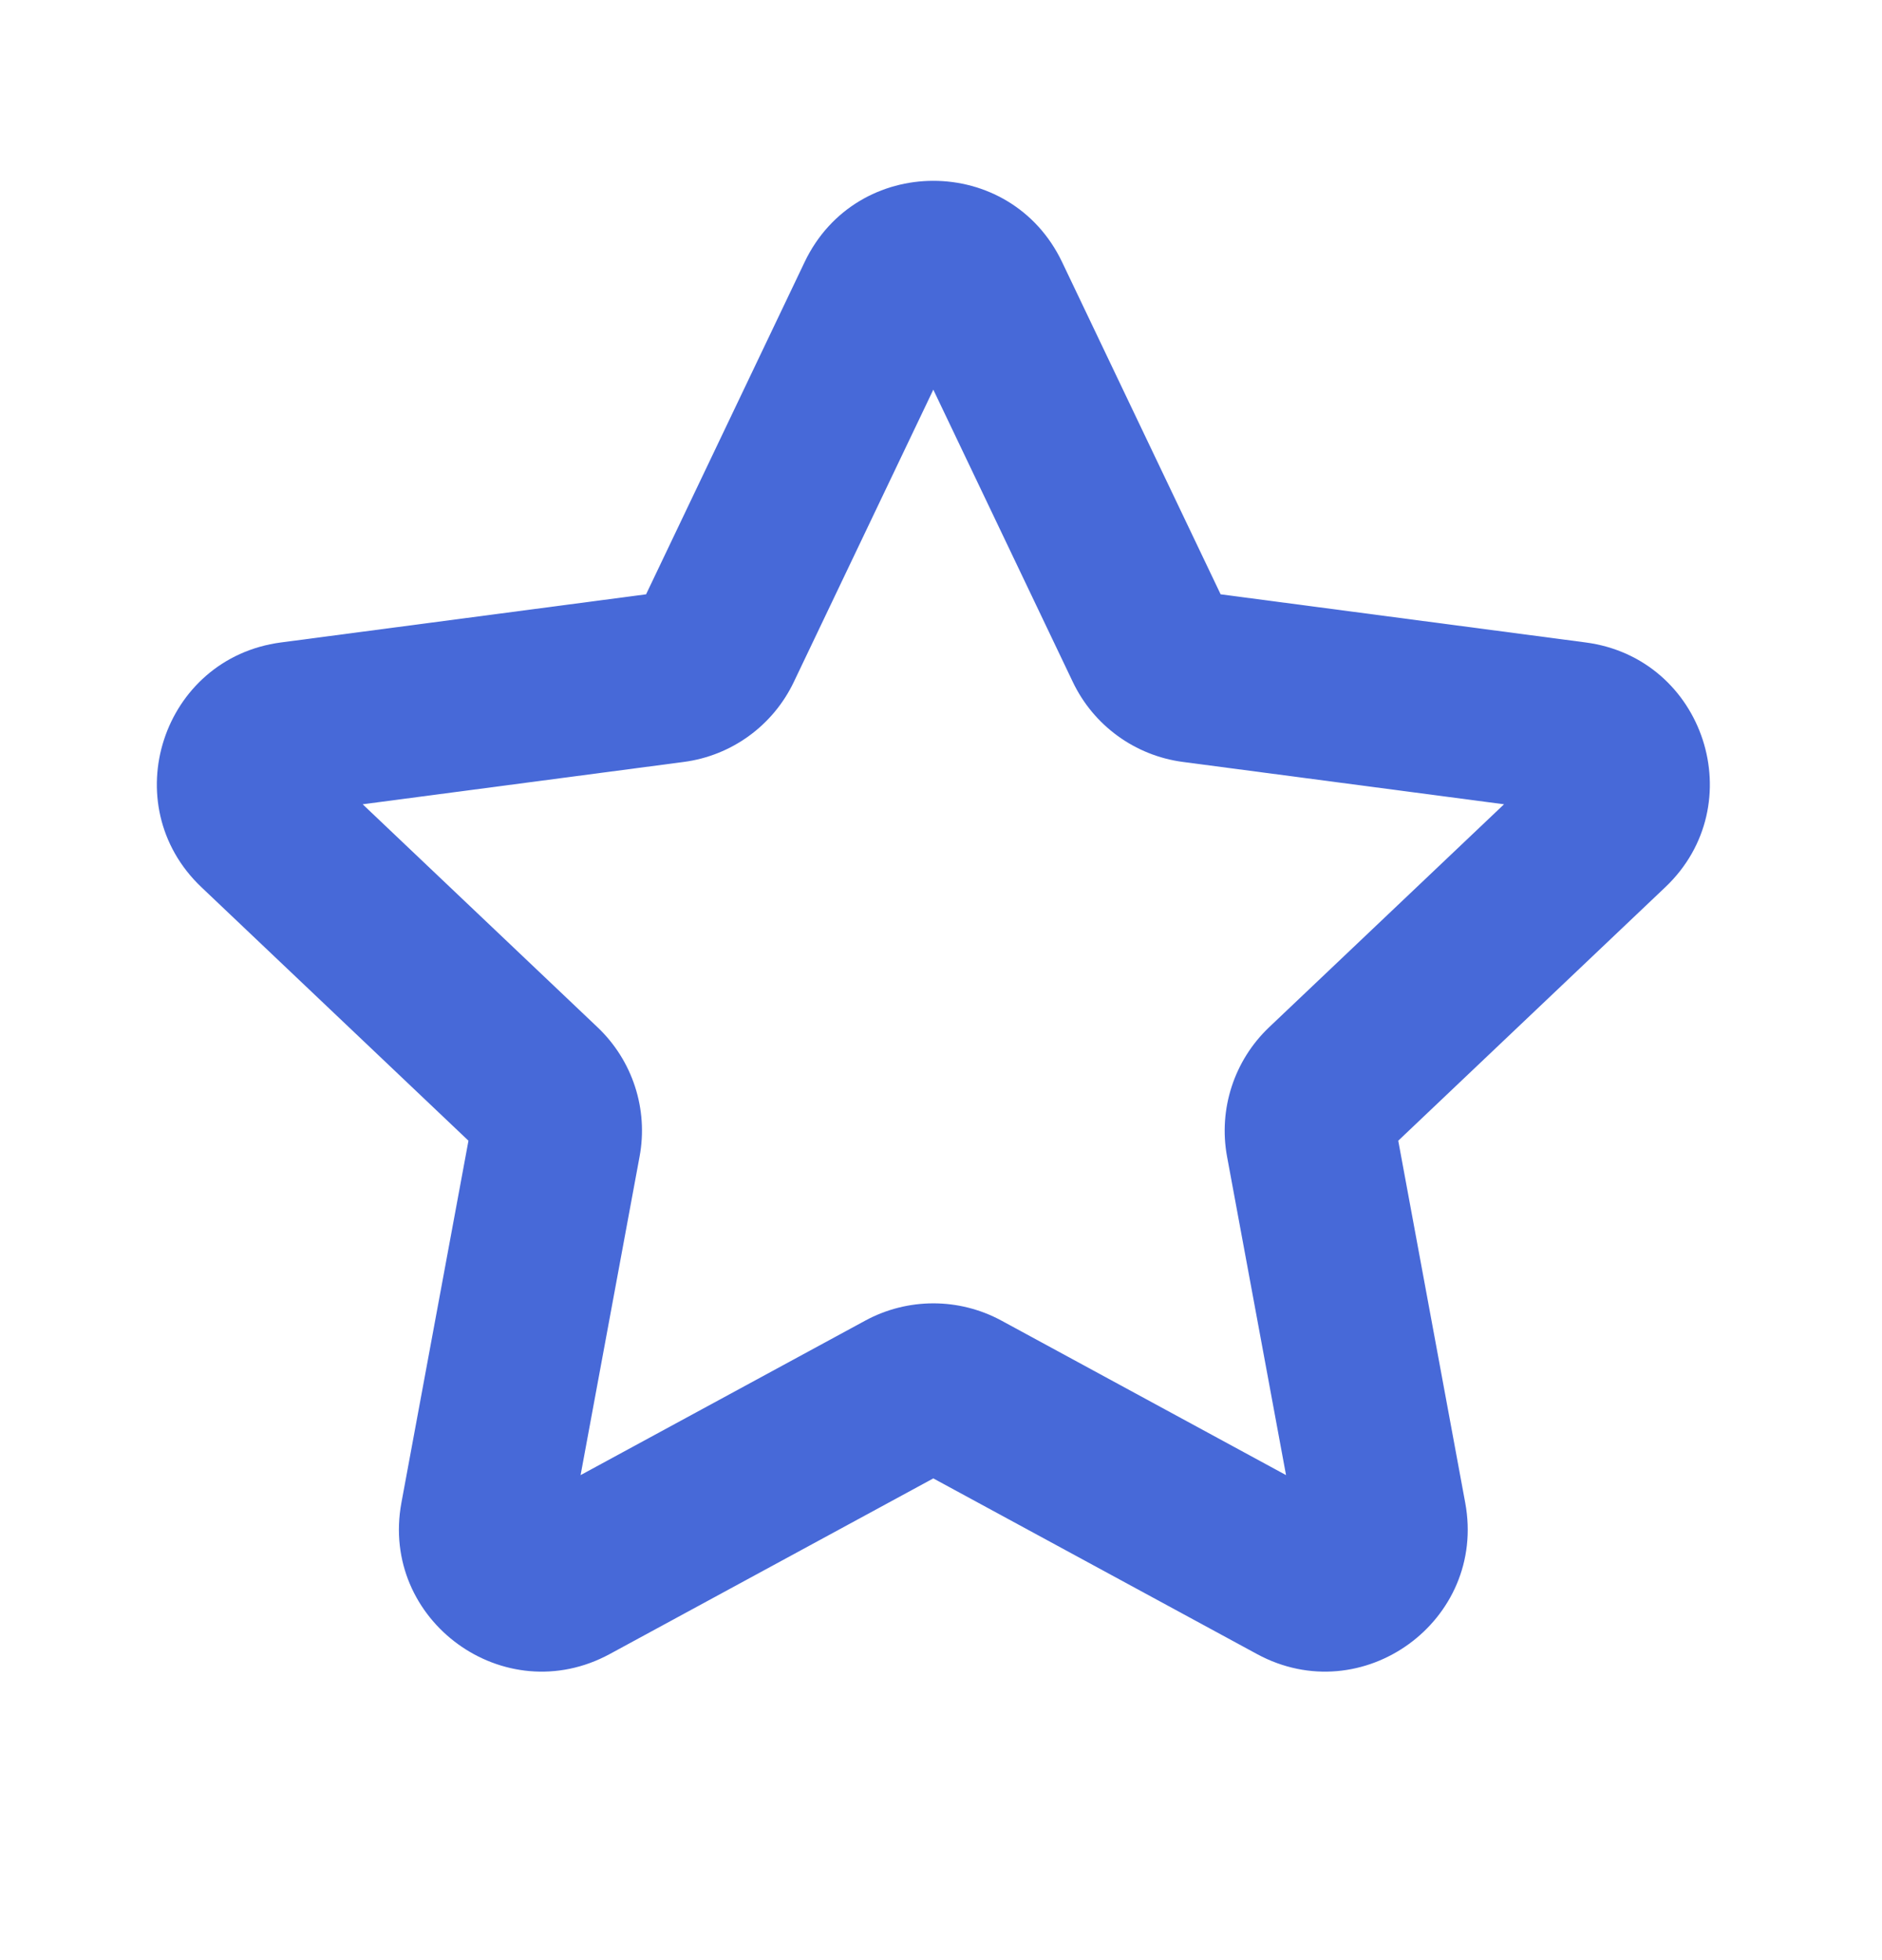 <svg width="24" height="25" viewBox="0 0 24 25" fill="none" xmlns="http://www.w3.org/2000/svg">
<path fill-rule="evenodd" clip-rule="evenodd" d="M10.261 3.342C10.92 1.961 12.885 1.961 13.544 3.342L15.566 7.58L20.221 8.194C21.738 8.394 22.346 10.263 21.236 11.316L17.831 14.549L18.685 19.166C18.964 20.67 17.374 21.826 16.029 21.096L11.902 18.856L7.776 21.096C6.431 21.826 4.841 20.67 5.119 19.166L5.974 14.549L2.569 11.316C1.459 10.263 2.067 8.394 3.583 8.194L8.239 7.58L10.261 3.342ZM11.902 4.97L10.123 8.698C9.858 9.254 9.33 9.638 8.72 9.718L4.625 10.258L7.62 13.102C8.067 13.526 8.269 14.147 8.156 14.752L7.404 18.814L11.035 16.843C11.576 16.55 12.229 16.55 12.77 16.843L16.4 18.814L15.648 14.752C15.536 14.147 15.738 13.526 16.184 13.102L19.18 10.258L15.085 9.718C14.475 9.638 13.946 9.254 13.681 8.698L11.902 4.97Z" fill="#4769D8"/>
</svg>